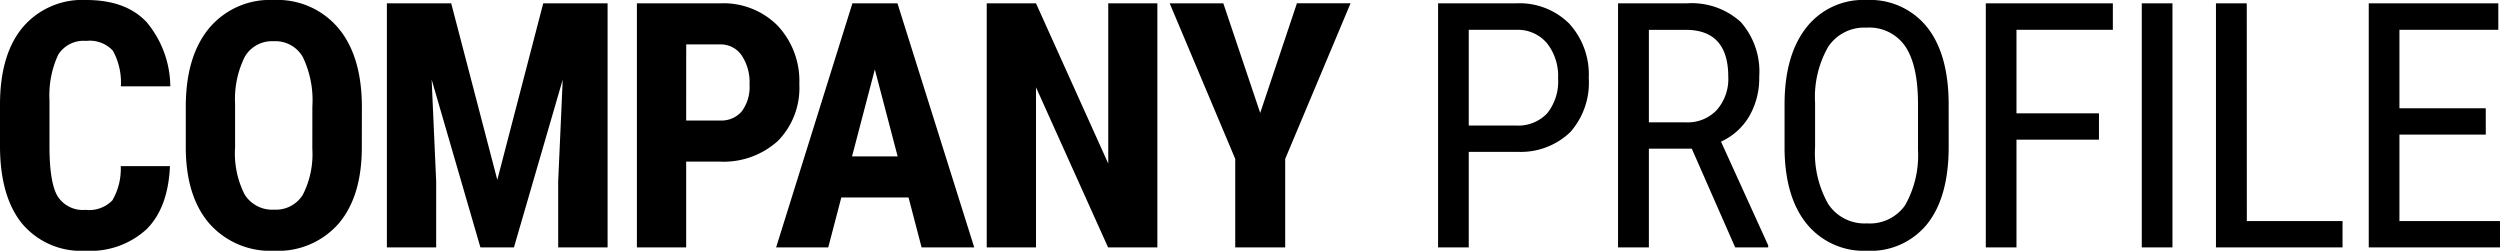 <svg xmlns="http://www.w3.org/2000/svg" width="262.175" height="26.297" viewBox="0 0 262.175 26.297"><path d="M19.406-8.525Q19.213-4.148,16.945-1.9a8.692,8.692,0,0,1-6.4,2.25A8.062,8.062,0,0,1,3.894-2.5Q1.582-5.361,1.582-10.652v-4.307q0-5.273,2.391-8.13a8.192,8.192,0,0,1,6.645-2.856q4.184,0,6.354,2.338a10.631,10.631,0,0,1,2.47,6.715H14.256a6.893,6.893,0,0,0-.835-3.735,3.3,3.3,0,0,0-2.8-1.028,3.135,3.135,0,0,0-2.936,1.45,10.141,10.141,0,0,0-.914,4.772V-10.6q0,3.814.853,5.238a3.132,3.132,0,0,0,2.927,1.424,3.384,3.384,0,0,0,2.813-.993,6.542,6.542,0,0,0,.879-3.595Zm20.119-1.969q0,5.15-2.435,8A8.416,8.416,0,0,1,30.332.352,8.512,8.512,0,0,1,23.565-2.47q-2.461-2.821-2.5-7.9v-4.377q0-5.273,2.443-8.235A8.313,8.313,0,0,1,30.3-25.945a8.352,8.352,0,0,1,6.732,2.909q2.461,2.909,2.5,8.165ZM34.34-14.783a10.51,10.51,0,0,0-.984-5.15A3.294,3.294,0,0,0,30.3-21.621,3.306,3.306,0,0,0,27.256-20a9.987,9.987,0,0,0-1.02,4.948v4.553a9.517,9.517,0,0,0,1,4.948,3.4,3.4,0,0,0,3.094,1.591,3.312,3.312,0,0,0,3.006-1.556,9.334,9.334,0,0,0,1-4.825ZM48.9-25.594l4.834,18.51,4.816-18.51H65.3V0H60.119V-6.926l.475-10.67L55.479,0H51.963L46.848-17.6l.475,10.67V0H42.154V-25.594ZM73.541-9V0H68.373V-25.594h8.719a8,8,0,0,1,6.056,2.355,8.471,8.471,0,0,1,2.259,6.117,7.921,7.921,0,0,1-2.232,5.941A8.48,8.48,0,0,1,76.987-9Zm0-4.307h3.551a2.814,2.814,0,0,0,2.285-.967,4.281,4.281,0,0,0,.809-2.812,5.073,5.073,0,0,0-.826-3.05,2.649,2.649,0,0,0-2.215-1.151h-3.6ZM96.86-5.238H89.811L88.44,0H82.973l8-25.594H95.7L103.75,0h-5.52ZM90.936-9.545h4.781l-2.391-9.123ZM122.955,0h-5.168l-7.559-16.787V0h-5.168V-25.594h5.168l7.576,16.8v-16.8h5.15Zm10.785-14.1,3.85-11.5h5.625L136.36-9.281V0h-5.238V-9.281l-6.873-16.312h5.625ZM155.61-10.02V0h-3.217V-25.594h8.156a7.384,7.384,0,0,1,5.607,2.136,7.892,7.892,0,0,1,2.039,5.687,7.818,7.818,0,0,1-1.942,5.687,7.512,7.512,0,0,1-5.476,2.065Zm0-2.76h4.939a4.171,4.171,0,0,0,3.287-1.283,5.348,5.348,0,0,0,1.143-3.674,5.516,5.516,0,0,0-1.178-3.691,4.016,4.016,0,0,0-3.234-1.389H155.61ZM179-10.354h-4.5V0h-3.234V-25.594h7.172a7.659,7.659,0,0,1,5.7,1.96,7.842,7.842,0,0,1,1.934,5.739,7.974,7.974,0,0,1-1.046,4.14,6.609,6.609,0,0,1-2.962,2.663L187.014-.211V0h-3.463Zm-4.5-2.76h3.9a4.183,4.183,0,0,0,3.226-1.3,4.921,4.921,0,0,0,1.2-3.48q0-4.922-4.465-4.922H174.5Zm31.44,2.566q0,5.238-2.232,8.068A7.612,7.612,0,0,1,197.36.352,7.706,7.706,0,0,1,191.111-2.4q-2.294-2.751-2.382-7.778v-4.816q0-5.133,2.268-8.042a7.569,7.569,0,0,1,6.328-2.909,7.66,7.66,0,0,1,6.3,2.786q2.259,2.786,2.312,7.954Zm-3.217-4.482q0-4.061-1.327-6.038a4.562,4.562,0,0,0-4.069-1.978,4.544,4.544,0,0,0-4.017,2,10.617,10.617,0,0,0-1.38,5.906v4.588a10.843,10.843,0,0,0,1.362,5.977,4.558,4.558,0,0,0,4.069,2.057,4.523,4.523,0,0,0,4.008-1.9,10.666,10.666,0,0,0,1.354-5.818ZM221.7-11.3H213.05V0h-3.217V-25.594h13.324v2.777H213.05v8.754H221.7ZM229.407,0H226.19V-25.594h3.217Zm7.8-2.76h10.037V0H233.97V-25.594H237.2Zm25.059-9.07H253.21v9.07h10.547V0H249.993V-25.594h13.588v2.777H253.21v8.227h9.053Z" transform="translate(-1.582 25.945)"/></svg>